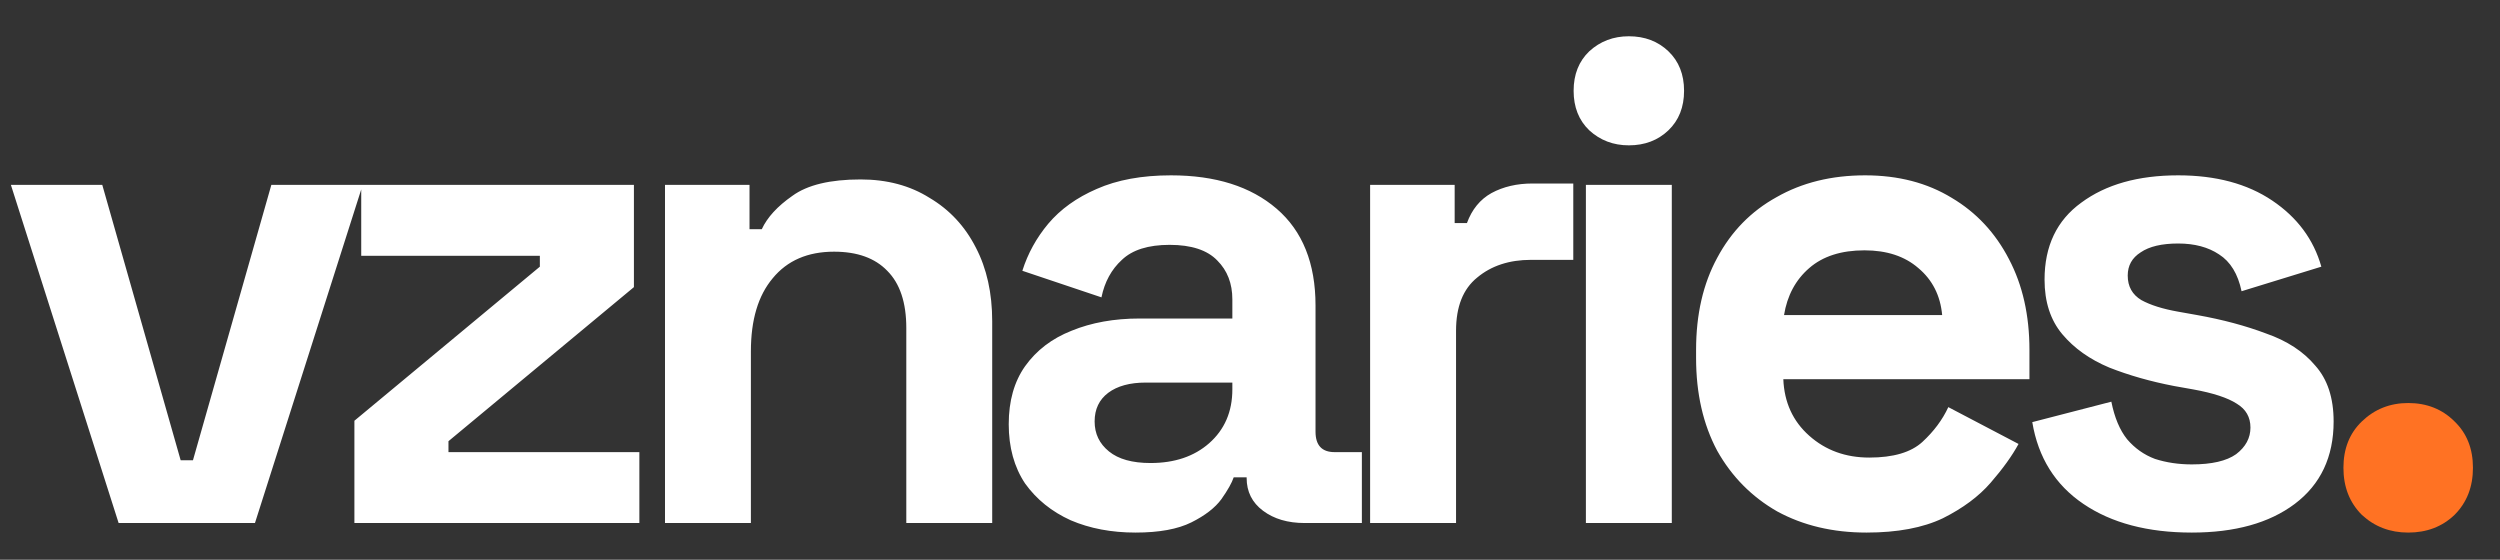 <svg width="67" height="15" viewBox="0 0 67 15" fill="none" xmlns="http://www.w3.org/2000/svg">
<rect x="0" y="0" width="67" height="15" fill="#333333" stroke="none"/>
<path d="M3.179 14.017L0.292 4.955H2.741L4.842 12.336H5.171L7.272 4.955H9.72L6.833 14.017H3.179ZM9.498 14.017V11.276L14.468 7.147V6.855H9.681V4.955H16.989V7.695L12.019 11.824V12.117H17.135V14.017H9.498ZM17.822 14.017V4.955H20.087V6.142H20.416C20.562 5.826 20.836 5.527 21.238 5.247C21.64 4.955 22.249 4.809 23.065 4.809C23.772 4.809 24.387 4.973 24.911 5.302C25.447 5.619 25.861 6.063 26.153 6.636C26.445 7.196 26.591 7.854 26.591 8.609V14.017H24.289V8.791C24.289 8.109 24.119 7.598 23.778 7.257C23.449 6.916 22.974 6.745 22.353 6.745C21.646 6.745 21.098 6.983 20.708 7.458C20.319 7.921 20.124 8.572 20.124 9.413V14.017H17.822ZM30.432 14.273C29.787 14.273 29.208 14.163 28.696 13.944C28.185 13.712 27.777 13.383 27.472 12.957C27.18 12.519 27.034 11.989 27.034 11.368C27.034 10.746 27.18 10.229 27.472 9.815C27.777 9.388 28.191 9.072 28.715 8.865C29.251 8.645 29.86 8.536 30.542 8.536H33.027V8.024C33.027 7.598 32.893 7.251 32.625 6.983C32.357 6.703 31.93 6.562 31.346 6.562C30.773 6.562 30.347 6.696 30.067 6.964C29.787 7.22 29.604 7.555 29.519 7.969L27.399 7.257C27.545 6.794 27.777 6.374 28.093 5.996C28.422 5.606 28.855 5.296 29.391 5.064C29.939 4.821 30.603 4.699 31.382 4.699C32.576 4.699 33.52 4.997 34.214 5.594C34.908 6.191 35.256 7.056 35.256 8.189V11.569C35.256 11.934 35.426 12.117 35.767 12.117H36.498V14.017H34.963C34.513 14.017 34.141 13.907 33.849 13.688C33.556 13.469 33.41 13.176 33.41 12.811V12.793H33.063C33.014 12.939 32.905 13.134 32.734 13.377C32.564 13.609 32.296 13.816 31.93 13.999C31.565 14.181 31.066 14.273 30.432 14.273ZM30.834 12.409C31.48 12.409 32.003 12.232 32.405 11.879C32.819 11.514 33.027 11.033 33.027 10.436V10.253H30.706C30.28 10.253 29.945 10.345 29.701 10.527C29.458 10.71 29.336 10.966 29.336 11.295C29.336 11.623 29.464 11.891 29.72 12.098C29.975 12.306 30.347 12.409 30.834 12.409ZM36.719 14.017V4.955H38.985V5.978H39.314C39.448 5.612 39.667 5.344 39.972 5.174C40.288 5.003 40.654 4.918 41.068 4.918H42.164V6.964H41.031C40.447 6.964 39.966 7.123 39.588 7.439C39.21 7.744 39.022 8.219 39.022 8.865V14.017H36.719ZM42.502 14.017V4.955H44.804V14.017H42.502ZM43.653 3.895C43.239 3.895 42.886 3.761 42.593 3.493C42.313 3.225 42.173 2.872 42.173 2.433C42.173 1.995 42.313 1.642 42.593 1.374C42.886 1.106 43.239 0.972 43.653 0.972C44.079 0.972 44.432 1.106 44.713 1.374C44.993 1.642 45.133 1.995 45.133 2.433C45.133 2.872 44.993 3.225 44.713 3.493C44.432 3.761 44.079 3.895 43.653 3.895ZM50.022 14.273C49.121 14.273 48.323 14.084 47.629 13.706C46.947 13.316 46.411 12.774 46.021 12.08C45.644 11.374 45.455 10.546 45.455 9.595V9.376C45.455 8.426 45.644 7.604 46.021 6.91C46.399 6.203 46.929 5.661 47.611 5.284C48.293 4.894 49.085 4.699 49.986 4.699C50.875 4.699 51.648 4.9 52.306 5.302C52.964 5.692 53.476 6.24 53.841 6.946C54.206 7.64 54.389 8.45 54.389 9.376V10.162H47.793C47.818 10.783 48.049 11.289 48.488 11.678C48.926 12.068 49.462 12.263 50.096 12.263C50.741 12.263 51.216 12.123 51.521 11.843C51.825 11.562 52.057 11.252 52.215 10.911L54.097 11.898C53.926 12.214 53.676 12.561 53.348 12.939C53.031 13.304 52.605 13.621 52.069 13.889C51.533 14.145 50.851 14.273 50.022 14.273ZM47.812 8.444H52.05C52.002 7.921 51.789 7.5 51.411 7.184C51.046 6.867 50.565 6.709 49.968 6.709C49.346 6.709 48.853 6.867 48.488 7.184C48.122 7.5 47.897 7.921 47.812 8.444ZM58.74 14.273C57.559 14.273 56.59 14.017 55.835 13.505C55.08 12.994 54.623 12.263 54.465 11.313L56.584 10.765C56.669 11.191 56.81 11.526 57.005 11.77C57.212 12.013 57.461 12.19 57.754 12.299C58.058 12.397 58.387 12.446 58.74 12.446C59.276 12.446 59.672 12.354 59.928 12.172C60.184 11.977 60.312 11.739 60.312 11.459C60.312 11.179 60.19 10.966 59.946 10.819C59.702 10.661 59.313 10.533 58.777 10.436L58.265 10.345C57.632 10.223 57.053 10.058 56.529 9.851C56.006 9.632 55.586 9.334 55.269 8.956C54.952 8.578 54.794 8.091 54.794 7.494C54.794 6.593 55.123 5.905 55.78 5.43C56.438 4.943 57.303 4.699 58.375 4.699C59.386 4.699 60.226 4.924 60.896 5.375C61.566 5.826 62.005 6.416 62.212 7.147L60.074 7.805C59.977 7.342 59.776 7.013 59.471 6.818C59.179 6.623 58.813 6.526 58.375 6.526C57.936 6.526 57.601 6.605 57.37 6.763C57.139 6.91 57.023 7.117 57.023 7.385C57.023 7.677 57.145 7.896 57.388 8.042C57.632 8.176 57.961 8.28 58.375 8.353L58.886 8.444C59.569 8.566 60.184 8.731 60.732 8.938C61.292 9.133 61.73 9.419 62.047 9.796C62.376 10.162 62.541 10.661 62.541 11.295C62.541 12.245 62.193 12.982 61.499 13.505C60.817 14.017 59.897 14.273 58.74 14.273Z" fill="white"/>
<path d="M64.54 14.273C64.052 14.273 63.638 14.114 63.297 13.798C62.968 13.469 62.804 13.049 62.804 12.537C62.804 12.025 62.968 11.611 63.297 11.295C63.638 10.966 64.052 10.801 64.54 10.801C65.039 10.801 65.453 10.966 65.782 11.295C66.111 11.611 66.275 12.025 66.275 12.537C66.275 13.049 66.111 13.469 65.782 13.798C65.453 14.114 65.039 14.273 64.54 14.273Z" fill="#FF7223"/>
</svg>
